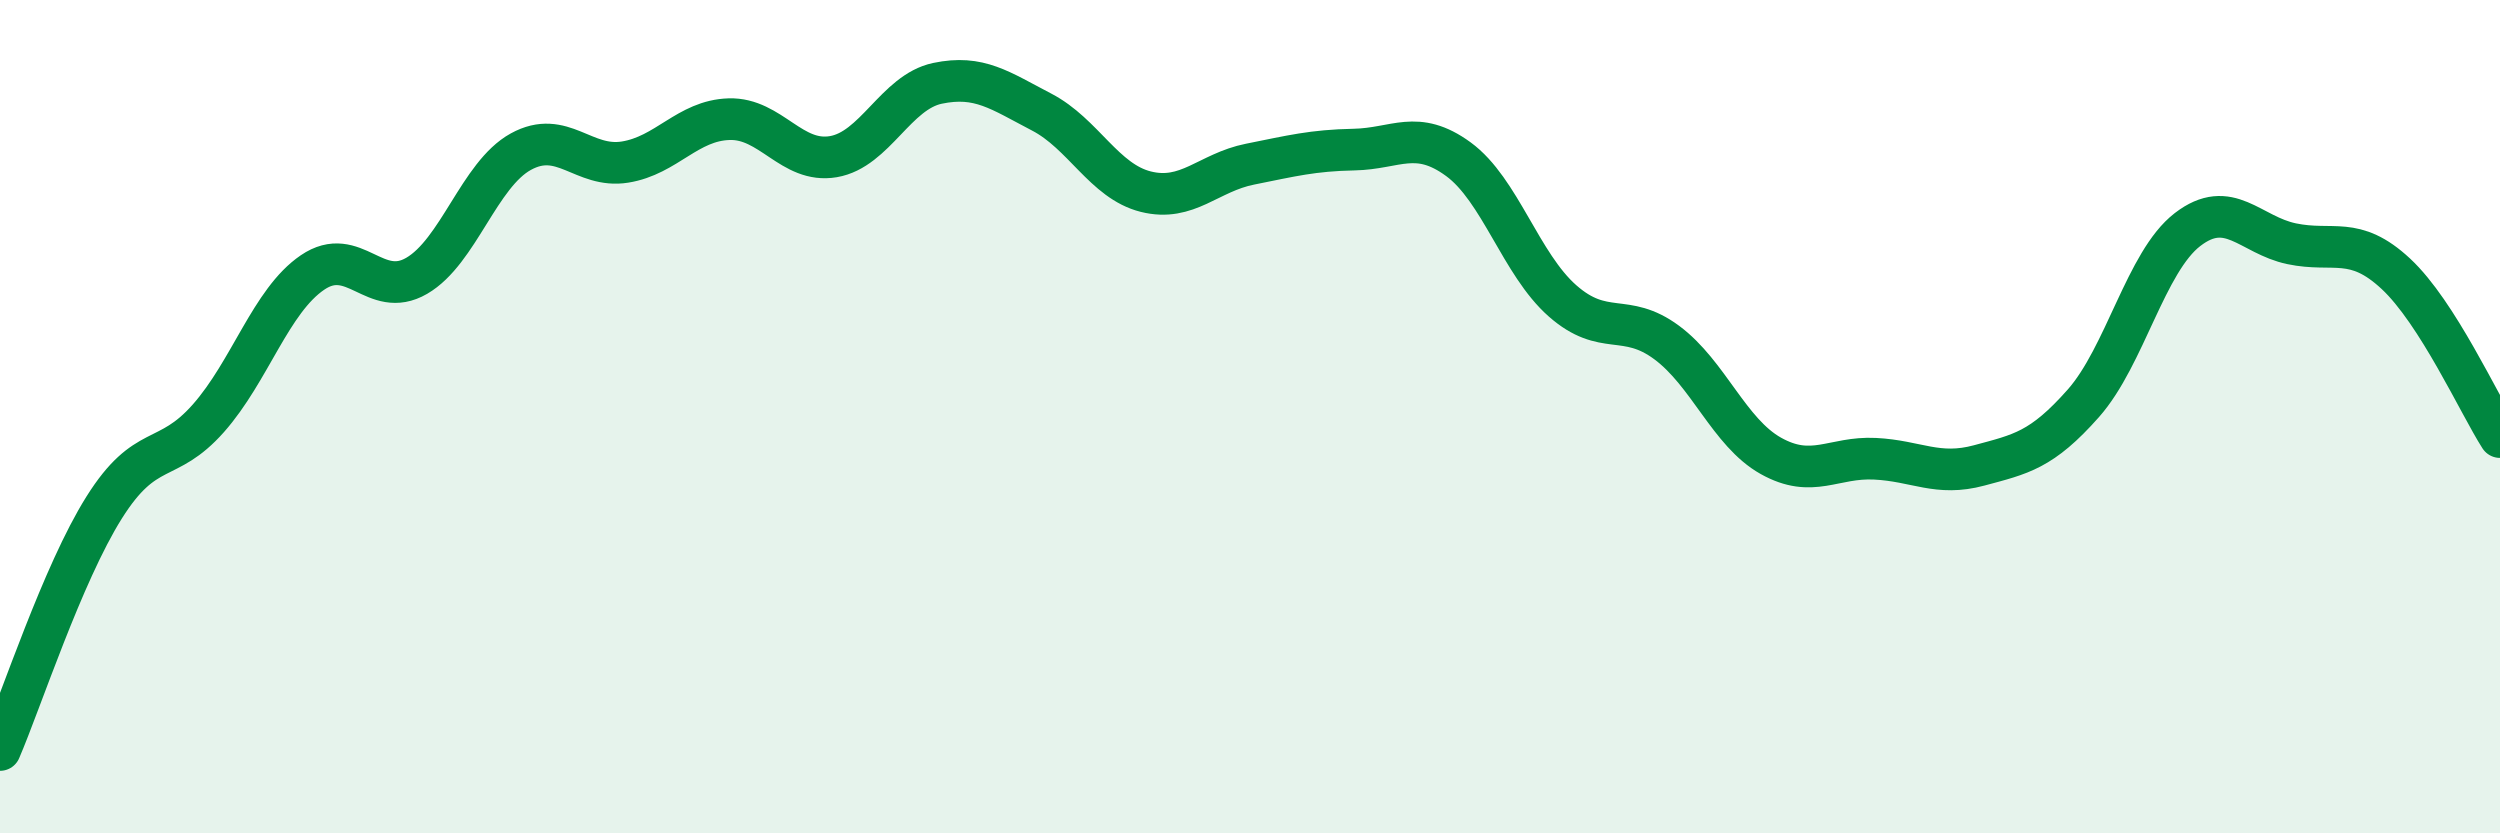
    <svg width="60" height="20" viewBox="0 0 60 20" xmlns="http://www.w3.org/2000/svg">
      <path
        d="M 0,18 C 0.5,16.84 1.5,13.77 2.5,12.18 C 3.5,10.59 4,11.17 5,10.04 C 6,8.91 6.5,7.22 7.5,6.54 C 8.5,5.86 9,7.2 10,6.62 C 11,6.04 11.5,4.19 12.5,3.64 C 13.5,3.09 14,4.05 15,3.89 C 16,3.73 16.5,2.89 17.5,2.86 C 18.5,2.83 19,3.93 20,3.76 C 21,3.59 21.5,2.21 22.5,2 C 23.5,1.79 24,2.17 25,2.69 C 26,3.21 26.5,4.35 27.5,4.6 C 28.5,4.85 29,4.14 30,3.94 C 31,3.74 31.5,3.61 32.5,3.59 C 33.5,3.57 34,3.09 35,3.82 C 36,4.55 36.5,6.34 37.5,7.22 C 38.5,8.1 39,7.48 40,8.22 C 41,8.96 41.5,10.38 42.5,10.94 C 43.5,11.5 44,10.96 45,11.01 C 46,11.06 46.5,11.44 47.5,11.17 C 48.5,10.9 49,10.81 50,9.68 C 51,8.55 51.5,6.28 52.5,5.51 C 53.5,4.74 54,5.64 55,5.85 C 56,6.06 56.5,5.64 57.5,6.57 C 58.5,7.5 59.5,9.71 60,10.49L60 20L0 20Z"
        fill="#008740"
        opacity="0.1"
        stroke-linecap="round"
        stroke-linejoin="round"
      />
      <path
        d="M 0,18 C 0.5,16.84 1.5,13.77 2.5,12.18 C 3.5,10.59 4,11.17 5,10.04 C 6,8.91 6.5,7.22 7.5,6.54 C 8.5,5.86 9,7.2 10,6.62 C 11,6.04 11.5,4.19 12.5,3.64 C 13.5,3.09 14,4.05 15,3.89 C 16,3.73 16.5,2.89 17.5,2.86 C 18.5,2.83 19,3.93 20,3.76 C 21,3.59 21.5,2.21 22.5,2 C 23.5,1.79 24,2.17 25,2.69 C 26,3.21 26.5,4.35 27.5,4.6 C 28.5,4.85 29,4.14 30,3.94 C 31,3.74 31.5,3.61 32.5,3.59 C 33.5,3.57 34,3.09 35,3.82 C 36,4.55 36.5,6.34 37.5,7.22 C 38.5,8.1 39,7.48 40,8.22 C 41,8.96 41.5,10.38 42.5,10.94 C 43.5,11.5 44,10.96 45,11.01 C 46,11.06 46.5,11.44 47.5,11.17 C 48.5,10.9 49,10.81 50,9.68 C 51,8.55 51.5,6.28 52.5,5.51 C 53.5,4.74 54,5.64 55,5.85 C 56,6.06 56.5,5.64 57.5,6.57 C 58.5,7.5 59.5,9.71 60,10.49"
        stroke="#008740"
        stroke-width="1"
        fill="none"
        stroke-linecap="round"
        stroke-linejoin="round"
      />
    </svg>
  